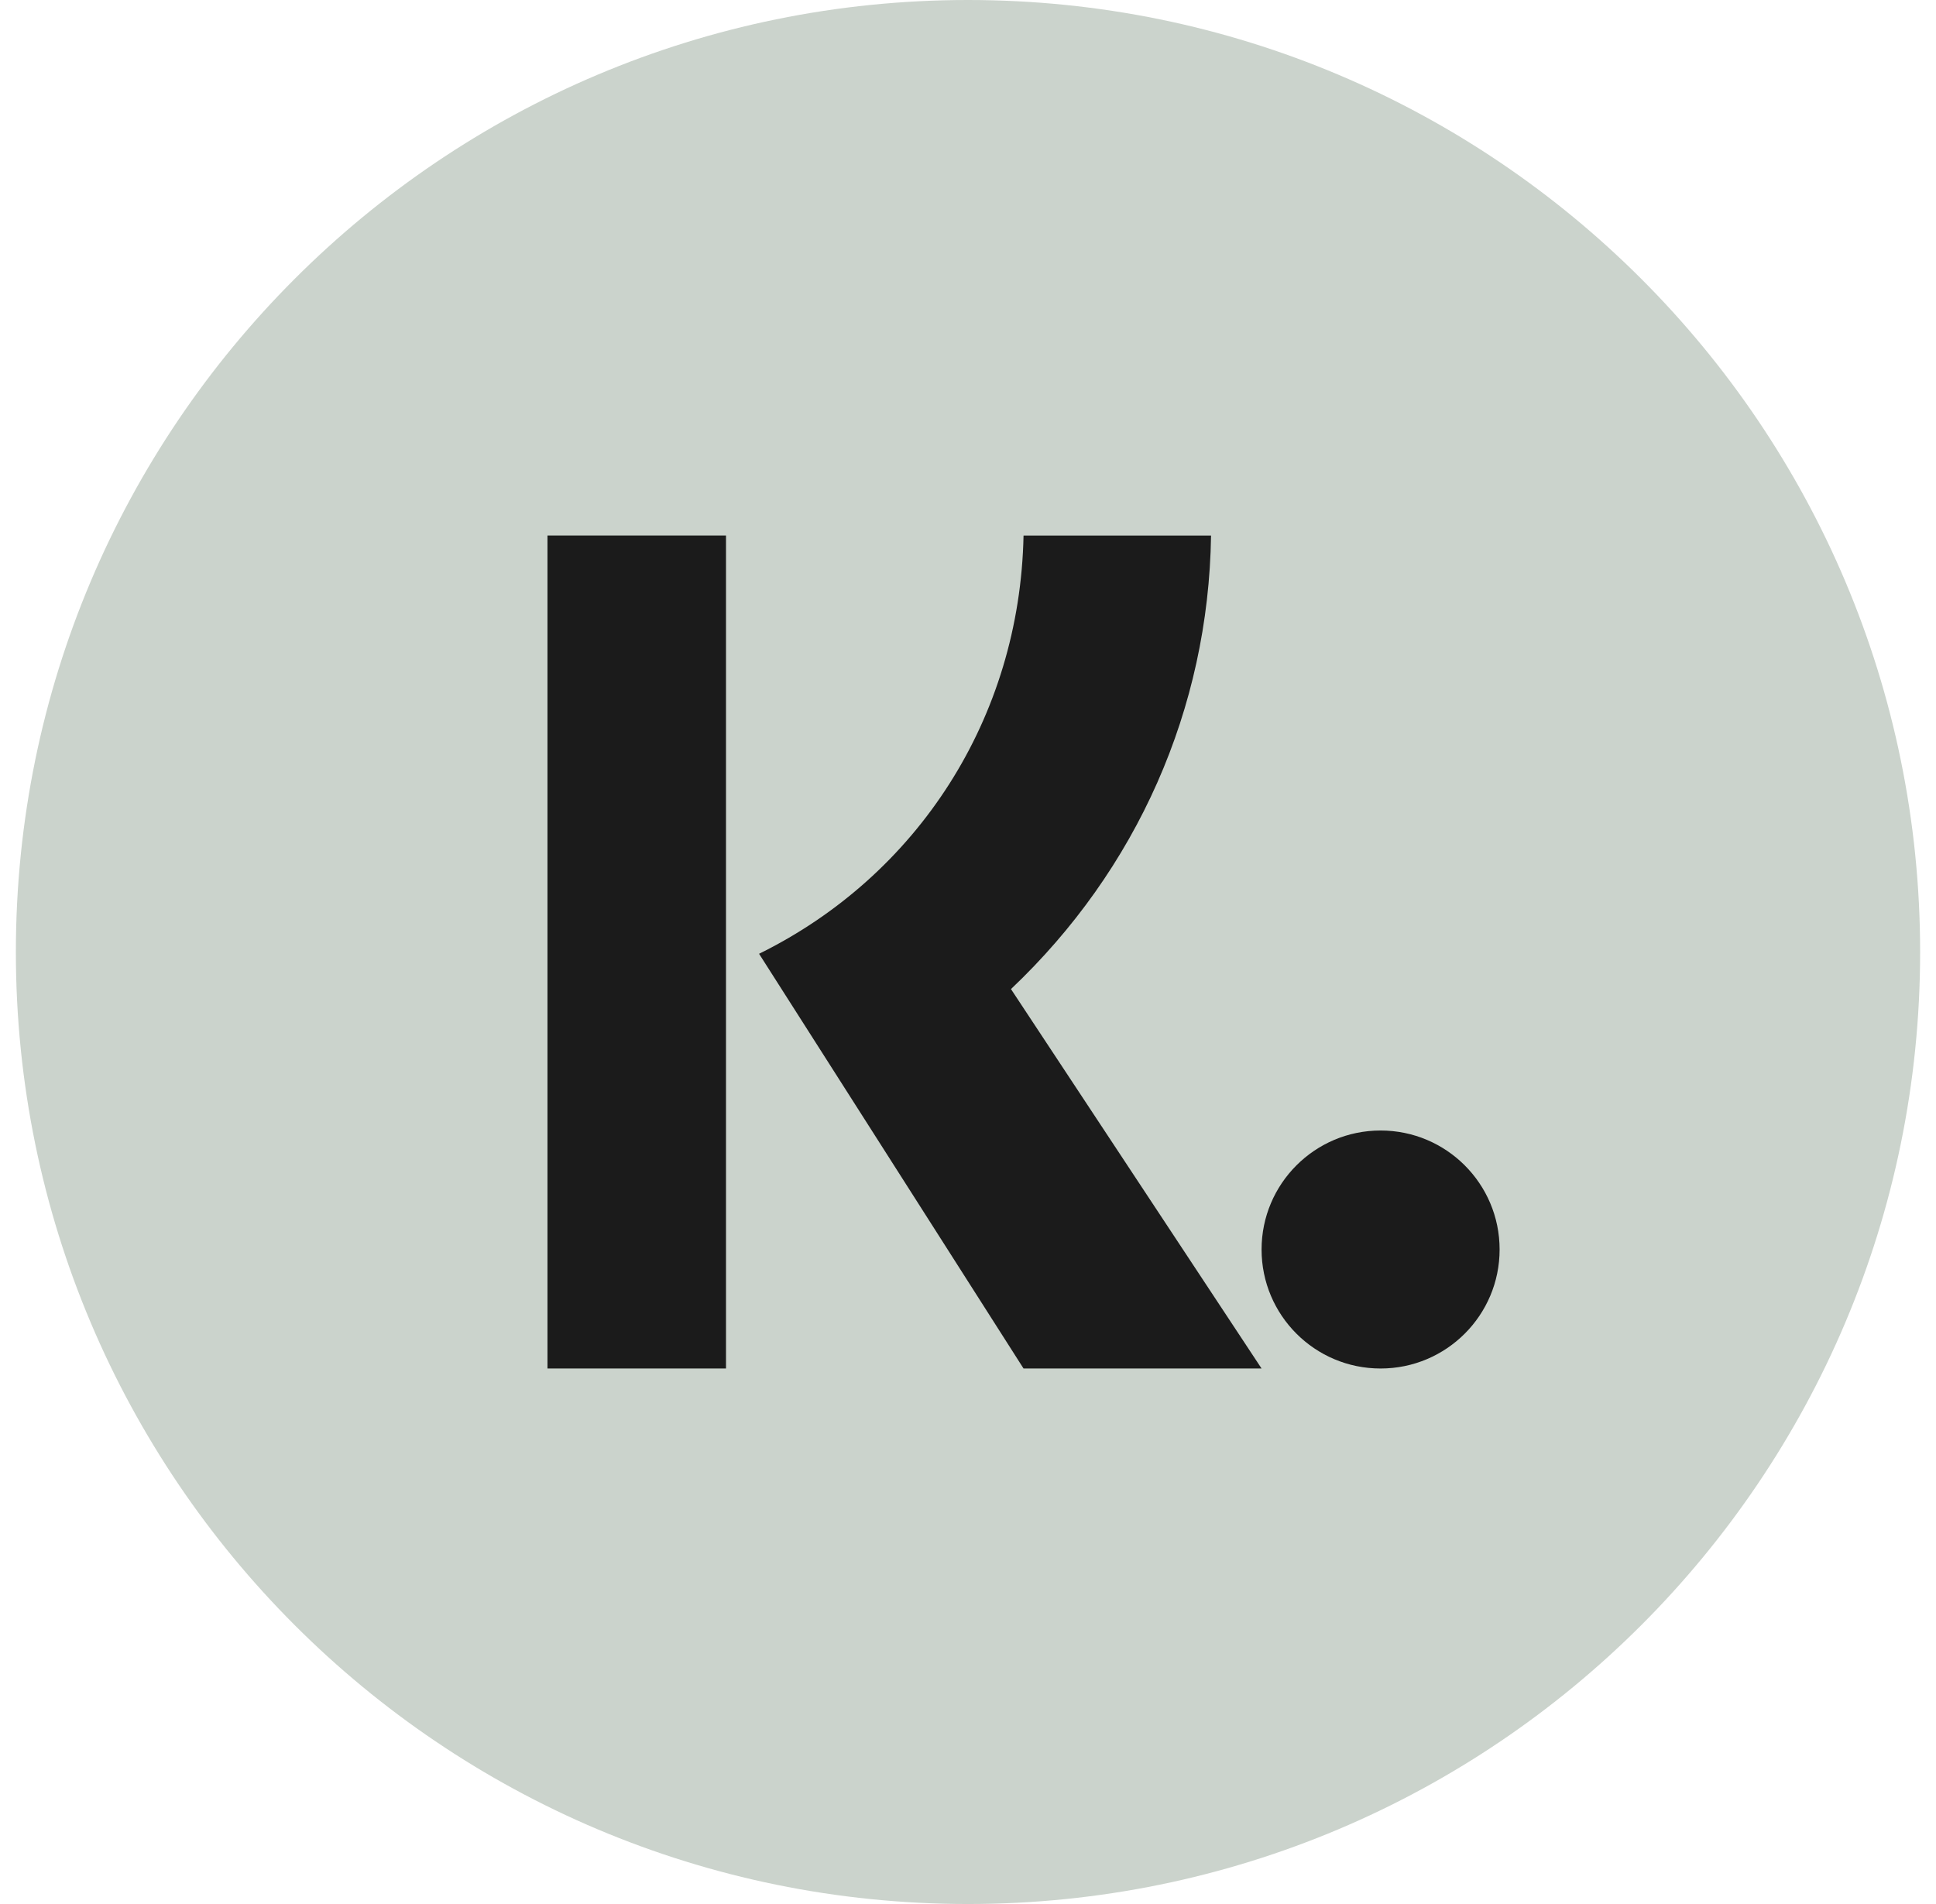 <svg width="61" height="60" viewBox="0 0 61 60" fill="none" xmlns="http://www.w3.org/2000/svg">
<g clip-path="url(#clip0_2802_201)">
<path d="M60.5 30C60.5 13.431 47.069 0 30.5 0C13.931 0 0.5 13.431 0.5 30C0.5 46.569 13.931 60 30.5 60C47.069 60 60.5 46.569 60.5 30Z" fill="#CBD3CC"/>
<path fill-rule="evenodd" clip-rule="evenodd" d="M22.875 43.125H17.25V16.875H22.875V43.125ZM23.917 30.056C28.908 27.598 32.134 22.631 32.25 16.877H38.158C38.078 22.34 35.823 27.409 31.854 31.168L39.75 43.125H32.25L23.917 30.056Z" fill="#1B1B1B"/>
<path fill-rule="evenodd" clip-rule="evenodd" d="M39.75 39.375C39.75 41.446 41.429 43.125 43.5 43.125C45.571 43.125 47.25 41.446 47.25 39.375C47.25 37.304 45.571 35.625 43.5 35.625C41.429 35.625 39.75 37.304 39.75 39.375Z" fill="#1B1B1B"/>
</g>
<defs>
<clipPath id="clip0_2802_201">
<rect width="60" height="60" fill="white" transform="translate(0.5)"/>
</clipPath>
</defs>
</svg>
